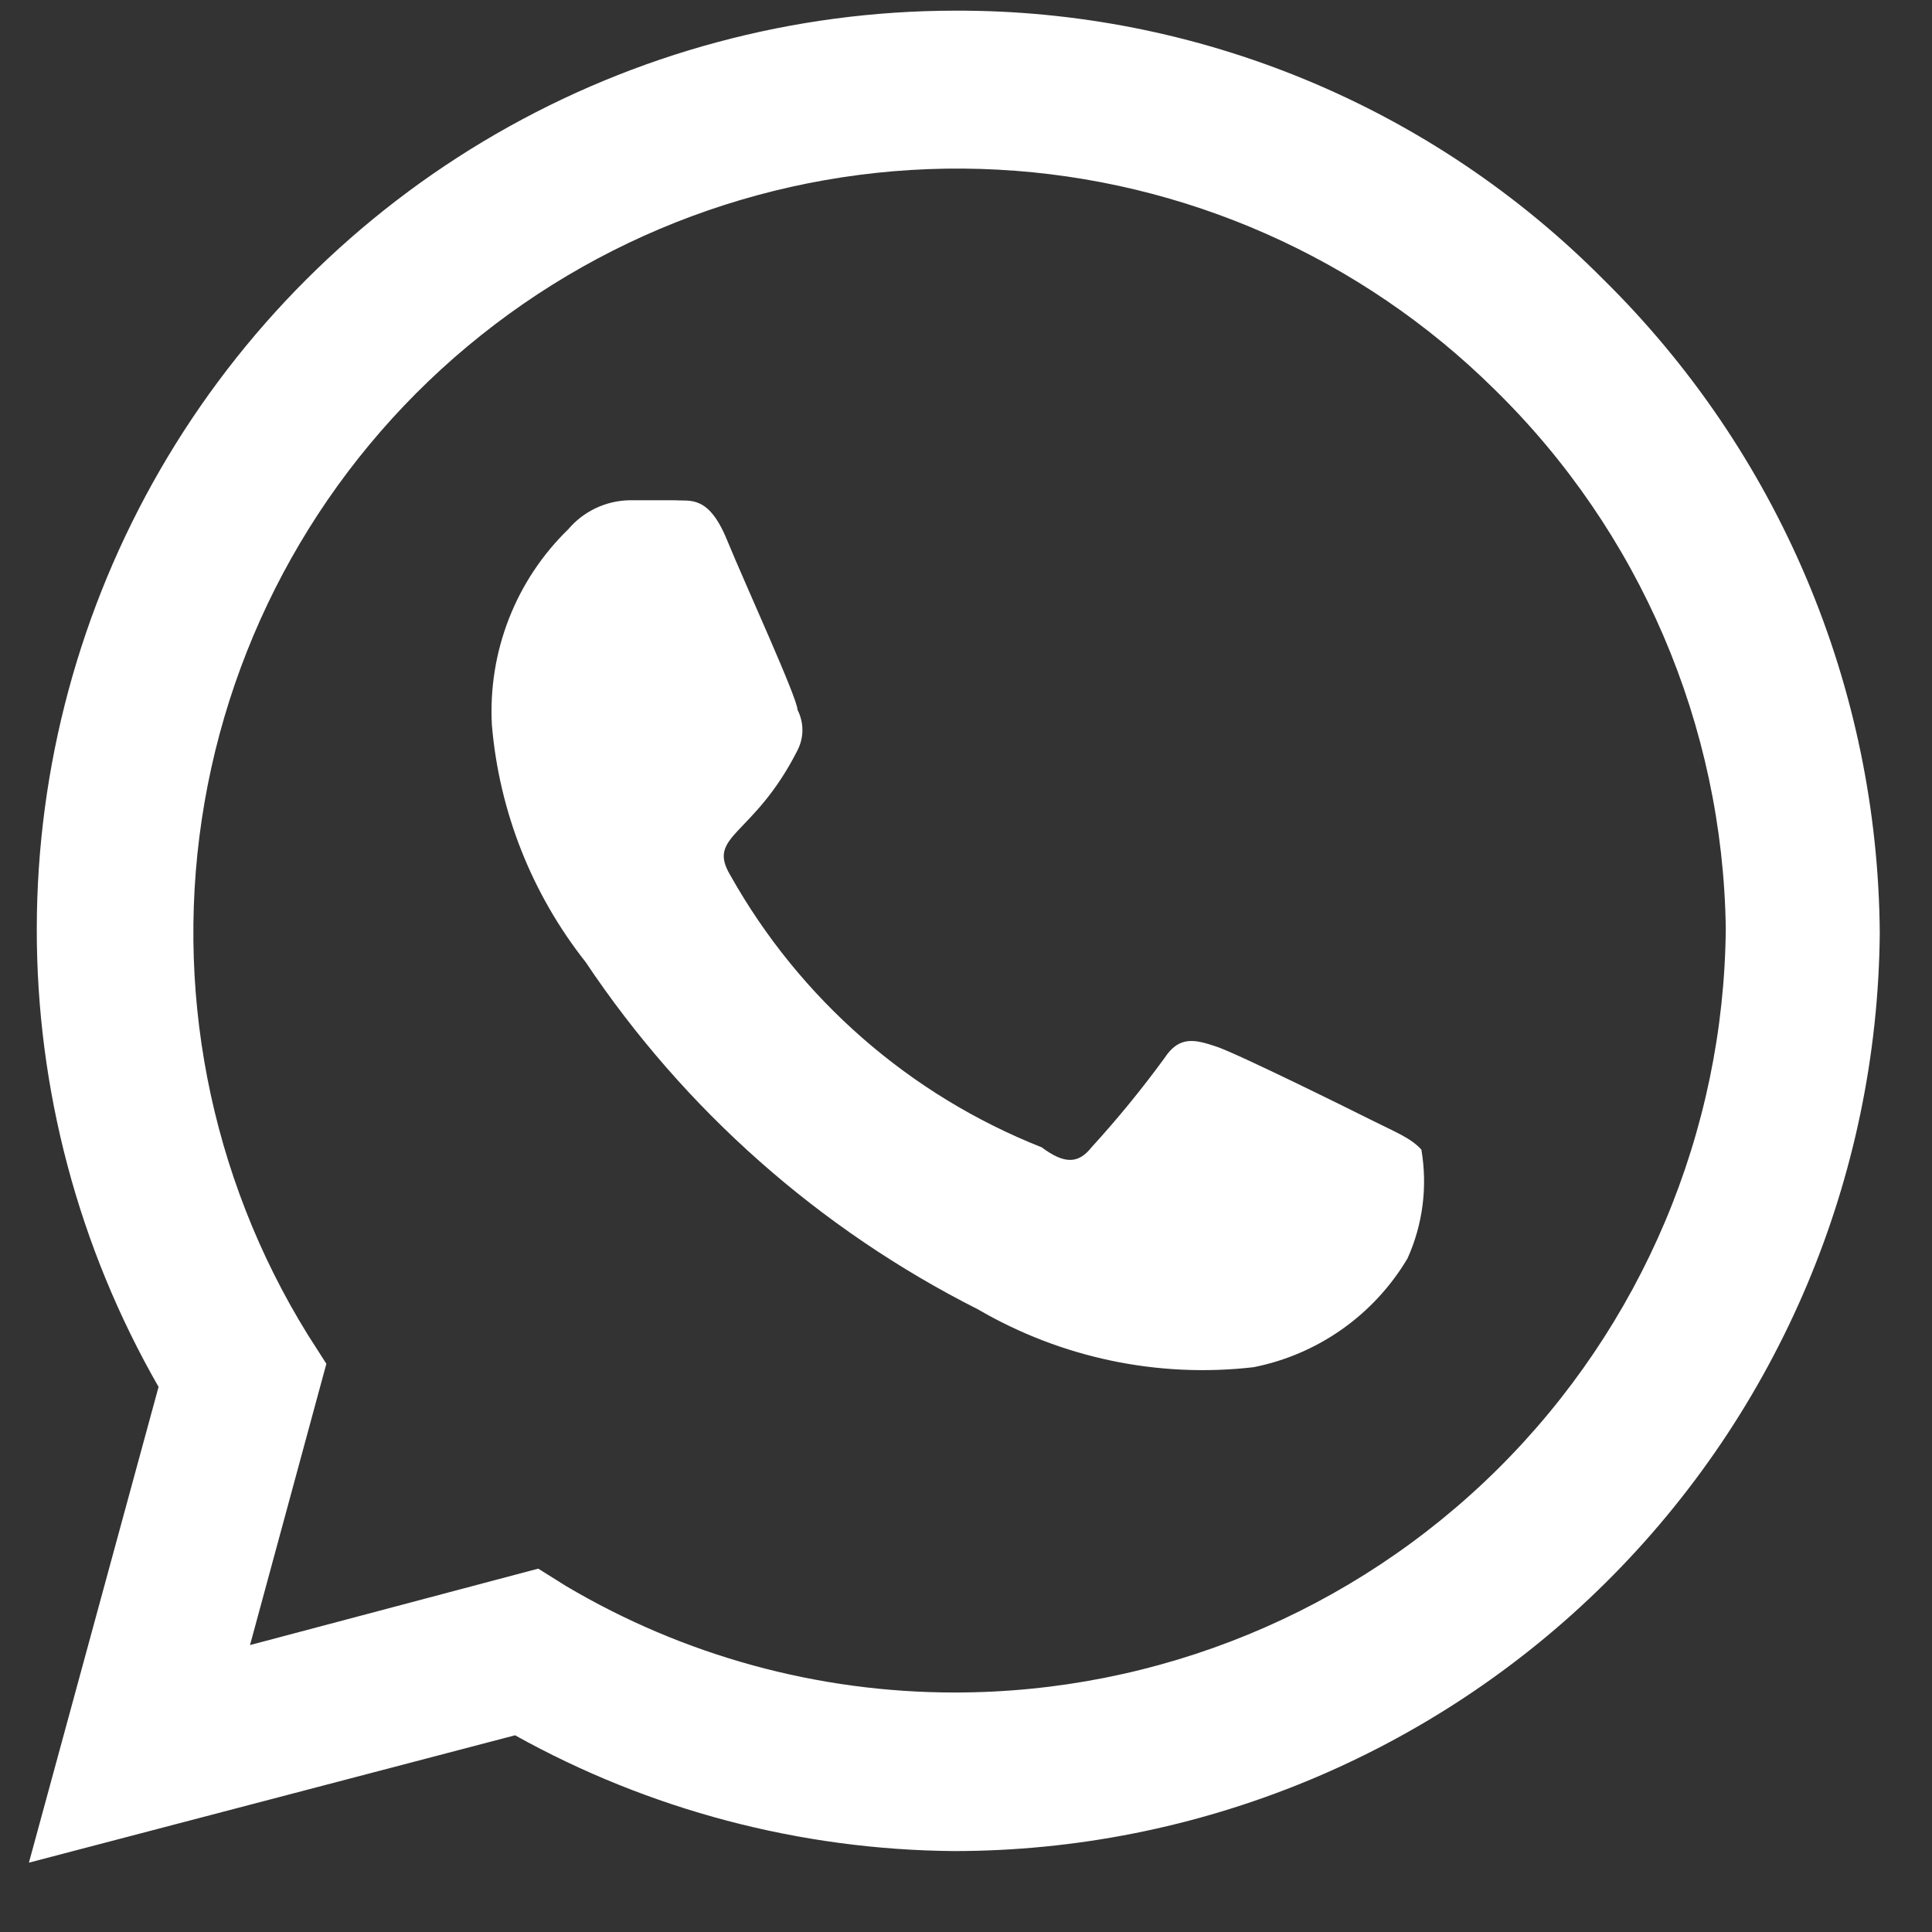 <?xml version="1.0" encoding="UTF-8"?> <svg xmlns="http://www.w3.org/2000/svg" width="27" height="27" viewBox="0 0 27 27" fill="none"><rect x="0" y="0" width="27" height="27" fill="#333333" stroke="none"/> <path d="M22.404 3.902C21.218 2.707 19.806 1.76 18.251 1.116C16.696 0.472 15.028 0.143 13.345 0.149C11.095 0.151 8.884 0.745 6.935 1.87C4.987 2.995 3.368 4.612 2.241 6.56C1.114 8.508 0.518 10.718 0.514 12.968C0.509 15.218 1.096 17.43 2.216 19.382L0.404 26.031L7.198 24.251C9.074 25.295 11.182 25.851 13.329 25.869C16.741 25.869 20.016 24.521 22.439 22.119C24.863 19.716 26.24 16.454 26.27 13.041C26.258 11.338 25.911 9.655 25.247 8.086C24.584 6.518 23.617 5.096 22.404 3.902ZM13.345 23.653C11.432 23.654 9.555 23.14 7.91 22.165L7.522 21.922L3.494 22.99L4.561 19.059L4.302 18.654C2.926 16.433 2.413 13.784 2.859 11.209C3.305 8.634 4.68 6.312 6.724 4.684C8.767 3.055 11.337 2.232 13.947 2.371C16.556 2.51 19.024 3.602 20.883 5.439C22.915 7.425 24.078 10.135 24.118 12.977C24.093 15.817 22.946 18.532 20.929 20.532C18.911 22.531 16.185 23.653 13.345 23.653ZM19.184 15.662C18.861 15.5 17.292 14.724 17.001 14.627C16.709 14.53 16.483 14.465 16.273 14.788C15.956 15.222 15.616 15.638 15.254 16.034C15.076 16.26 14.882 16.277 14.558 16.034C12.714 15.305 11.177 13.962 10.207 12.233C9.867 11.666 10.53 11.699 11.145 10.486C11.19 10.398 11.214 10.301 11.214 10.203C11.214 10.104 11.19 10.007 11.145 9.919C11.145 9.758 10.417 8.172 10.158 7.541C9.899 6.911 9.641 7.008 9.43 6.991H8.799C8.636 6.994 8.475 7.031 8.327 7.101C8.179 7.171 8.048 7.271 7.942 7.396C7.579 7.749 7.296 8.175 7.112 8.647C6.928 9.119 6.847 9.624 6.874 10.13C6.976 11.34 7.432 12.493 8.185 13.446C9.563 15.509 11.453 17.181 13.668 18.299C14.831 18.977 16.181 19.261 17.518 19.107C17.963 19.019 18.385 18.838 18.756 18.576C19.127 18.314 19.438 17.977 19.67 17.587C19.885 17.111 19.952 16.581 19.864 16.066C19.718 15.905 19.508 15.824 19.184 15.662Z" fill="white"></path> </svg> 